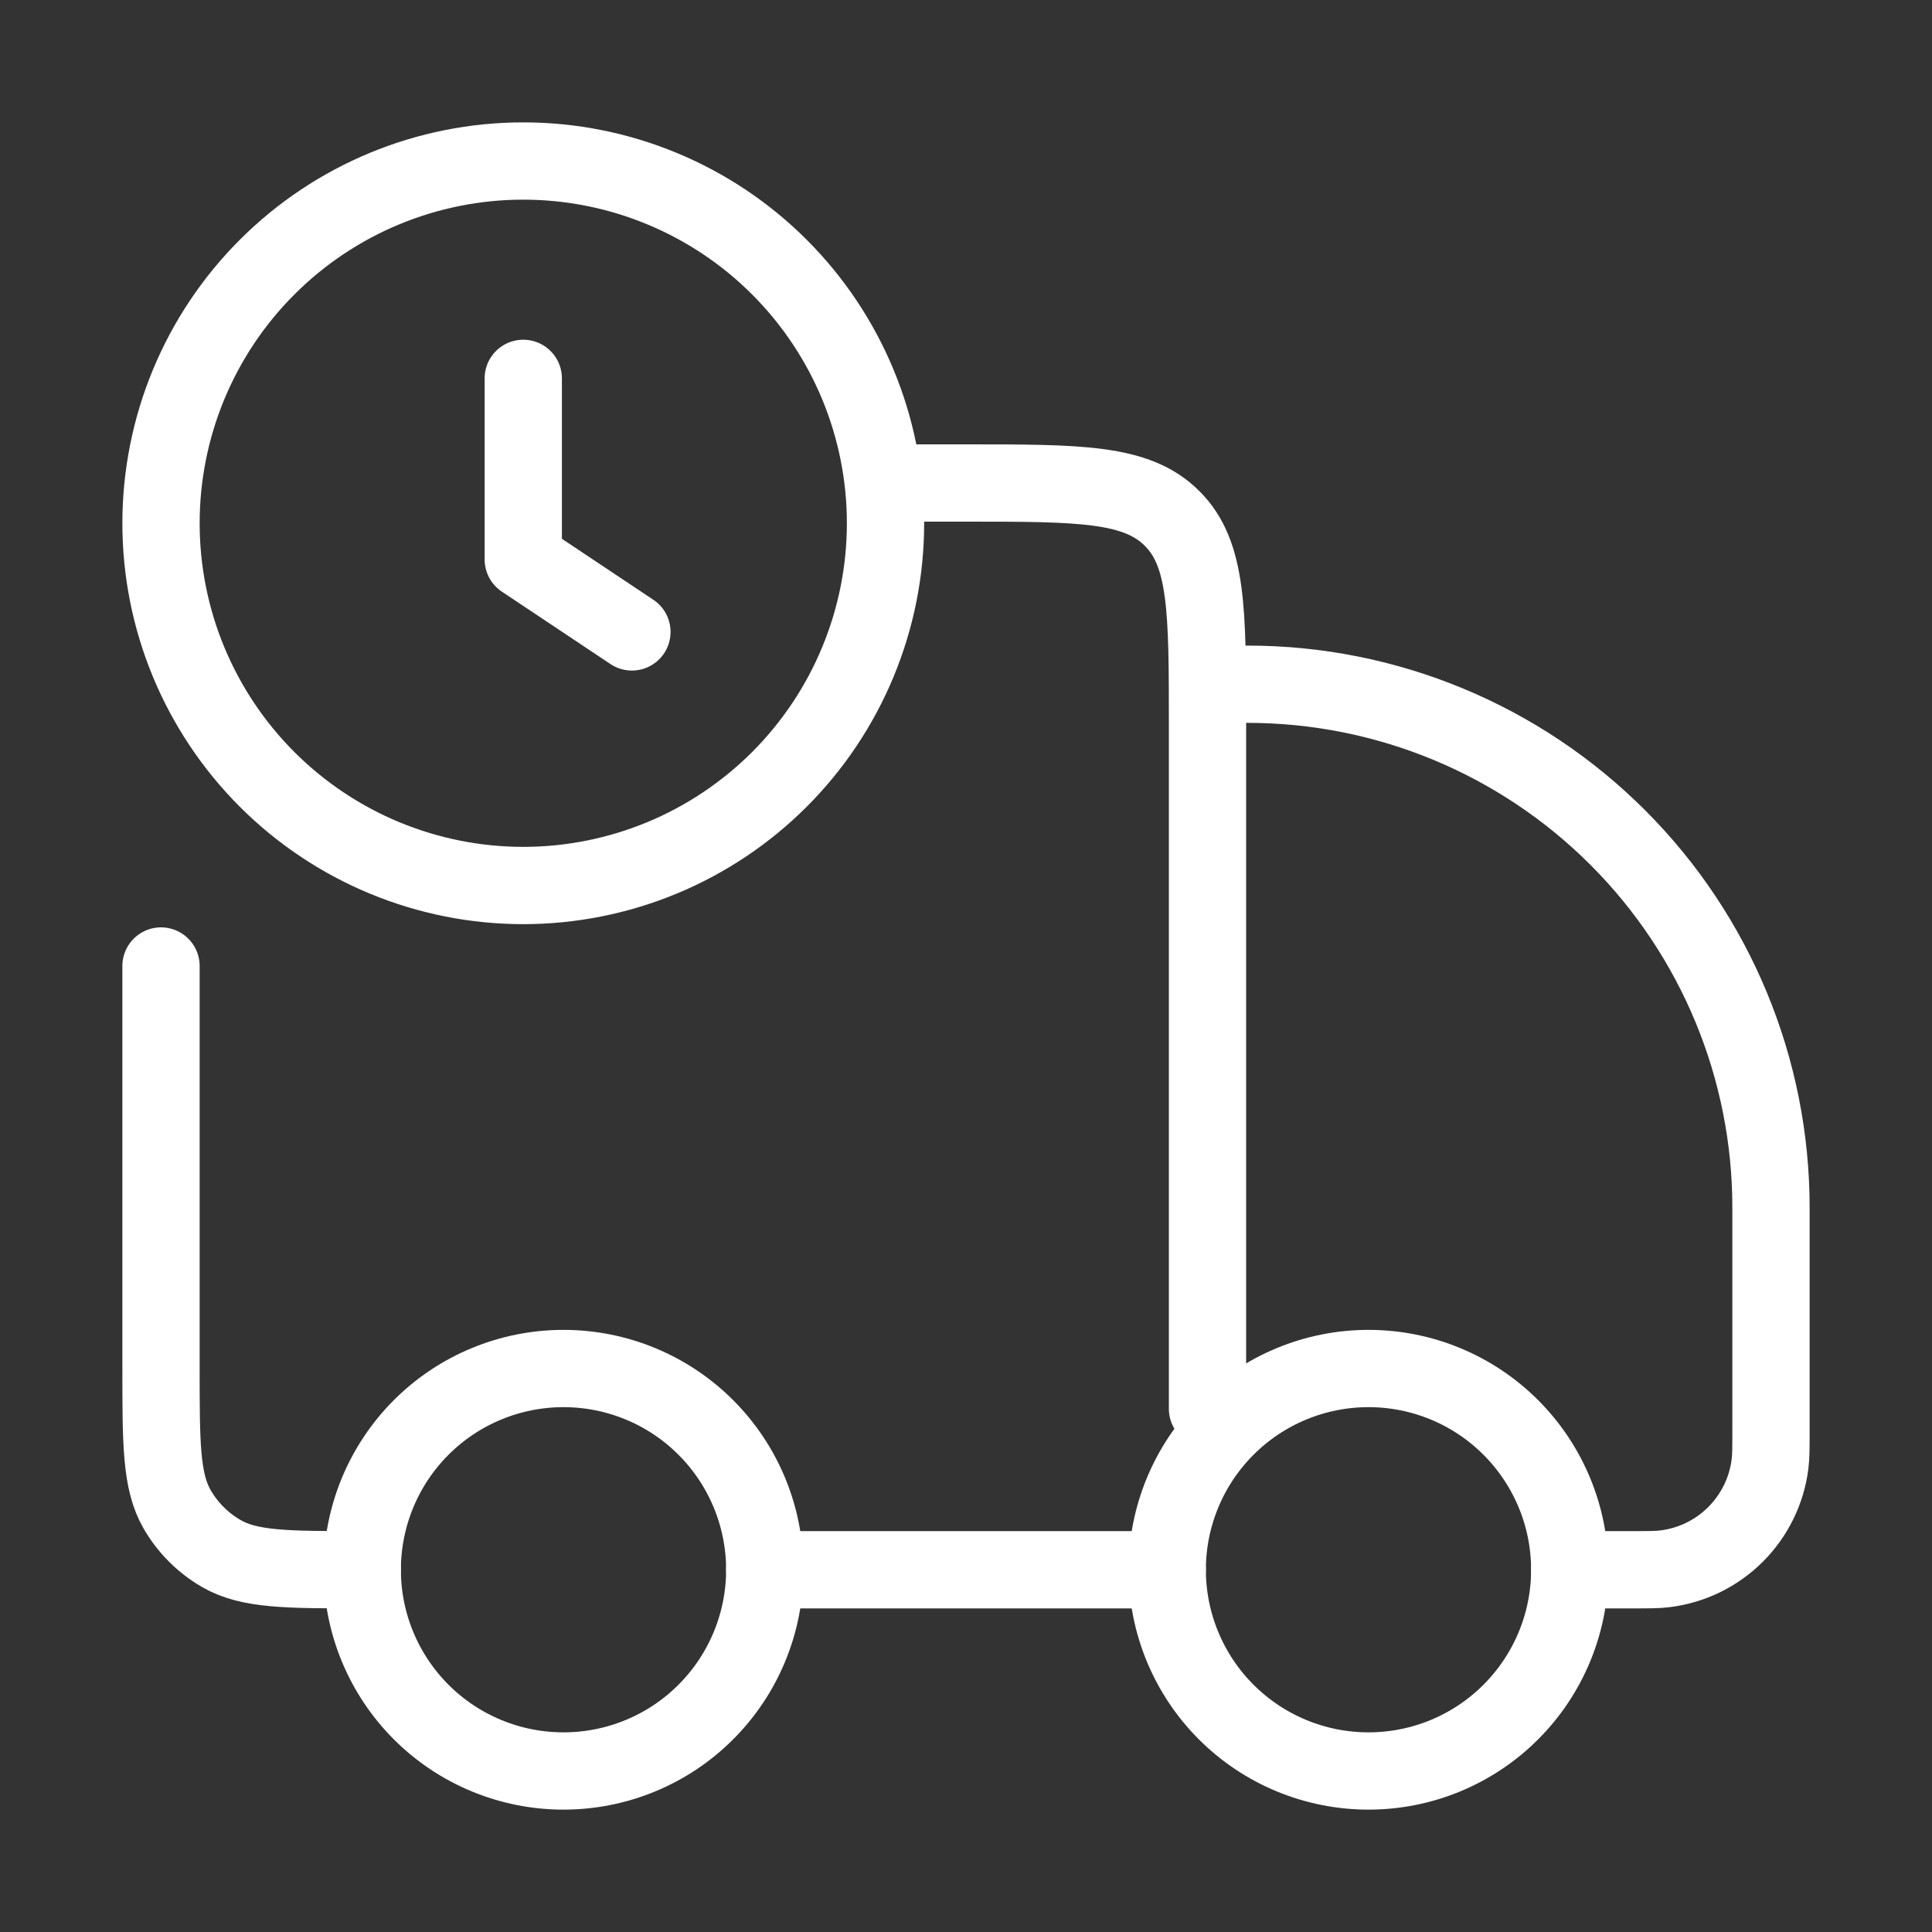 <?xml version="1.0" encoding="UTF-8"?> <svg xmlns="http://www.w3.org/2000/svg" viewBox="0 0 50.00 50.00" data-guides="{&quot;vertical&quot;:[],&quot;horizontal&quot;:[]}"><rect x="0" y="0" width="50.00" height="50.00" fill="#333333" stroke="none"/><defs></defs><path fill="none" stroke="#ffffff" fill-opacity="1" stroke-width="2" stroke-opacity="1" id="tSvgda36da197" title="Path 1" d="M40.625 40.625C40.625 42.007 40.076 43.331 39.099 44.308C38.123 45.285 36.798 45.833 35.417 45.833C34.035 45.833 32.711 45.285 31.734 44.308C30.757 43.331 30.208 42.007 30.208 40.625C30.208 39.244 30.757 37.919 31.734 36.942C32.711 35.965 34.035 35.417 35.417 35.417C36.798 35.417 38.123 35.965 39.099 36.942C40.076 37.919 40.625 39.244 40.625 40.625ZM19.792 40.625C19.792 42.007 19.243 43.331 18.266 44.308C17.29 45.285 15.965 45.833 14.583 45.833C13.202 45.833 11.877 45.285 10.9 44.308C9.924 43.331 9.375 42.007 9.375 40.625C9.375 39.244 9.924 37.919 10.9 36.942C11.877 35.965 13.202 35.417 14.583 35.417C15.965 35.417 17.29 35.965 18.266 36.942C19.243 37.919 19.792 39.244 19.792 40.625Z"></path><path fill="none" stroke="#ffffff" fill-opacity="1" stroke-width="2" stroke-opacity="1" stroke-linecap="round" stroke-linejoin="round" id="tSvg193a7c78d8d" title="Path 2" d="M30.208 40.625C26.736 40.625 23.264 40.625 19.792 40.625M40.625 40.625C41.155 40.625 41.685 40.625 42.215 40.625C42.673 40.625 42.902 40.625 43.094 40.6C43.784 40.514 44.425 40.201 44.916 39.71C45.408 39.218 45.722 38.577 45.808 37.888C45.833 37.694 45.833 37.465 45.833 37.006C45.833 35.088 45.833 33.169 45.833 31.25C45.833 27.659 44.407 24.214 41.867 21.675C39.328 19.135 35.883 17.708 32.292 17.708M22.917 12.5C23.611 12.5 24.306 12.5 25 12.5C27.946 12.5 29.419 12.5 30.333 13.417C31.25 14.329 31.25 15.802 31.25 18.75C31.25 24.653 31.25 30.556 31.25 36.458M4.167 25C4.167 28.472 4.167 31.945 4.167 35.417C4.167 37.365 4.167 38.338 4.585 39.063C4.86 39.538 5.254 39.932 5.729 40.206C6.454 40.625 7.427 40.625 9.375 40.625M16.354 16.354C15.417 15.729 14.479 15.104 13.542 14.479C13.542 12.917 13.542 11.354 13.542 9.792M4.167 13.542C4.167 14.773 4.409 15.992 4.88 17.129C5.352 18.267 6.042 19.3 6.913 20.171C7.783 21.041 8.817 21.732 9.954 22.203C11.092 22.674 12.311 22.917 13.542 22.917C14.773 22.917 15.992 22.674 17.13 22.203C18.267 21.732 19.3 21.041 20.171 20.171C21.041 19.3 21.732 18.267 22.203 17.129C22.674 15.992 22.917 14.773 22.917 13.542C22.917 11.055 21.929 8.671 20.171 6.913C18.413 5.154 16.028 4.167 13.542 4.167C11.055 4.167 8.671 5.154 6.913 6.913C5.154 8.671 4.167 11.055 4.167 13.542Z"></path></svg> 